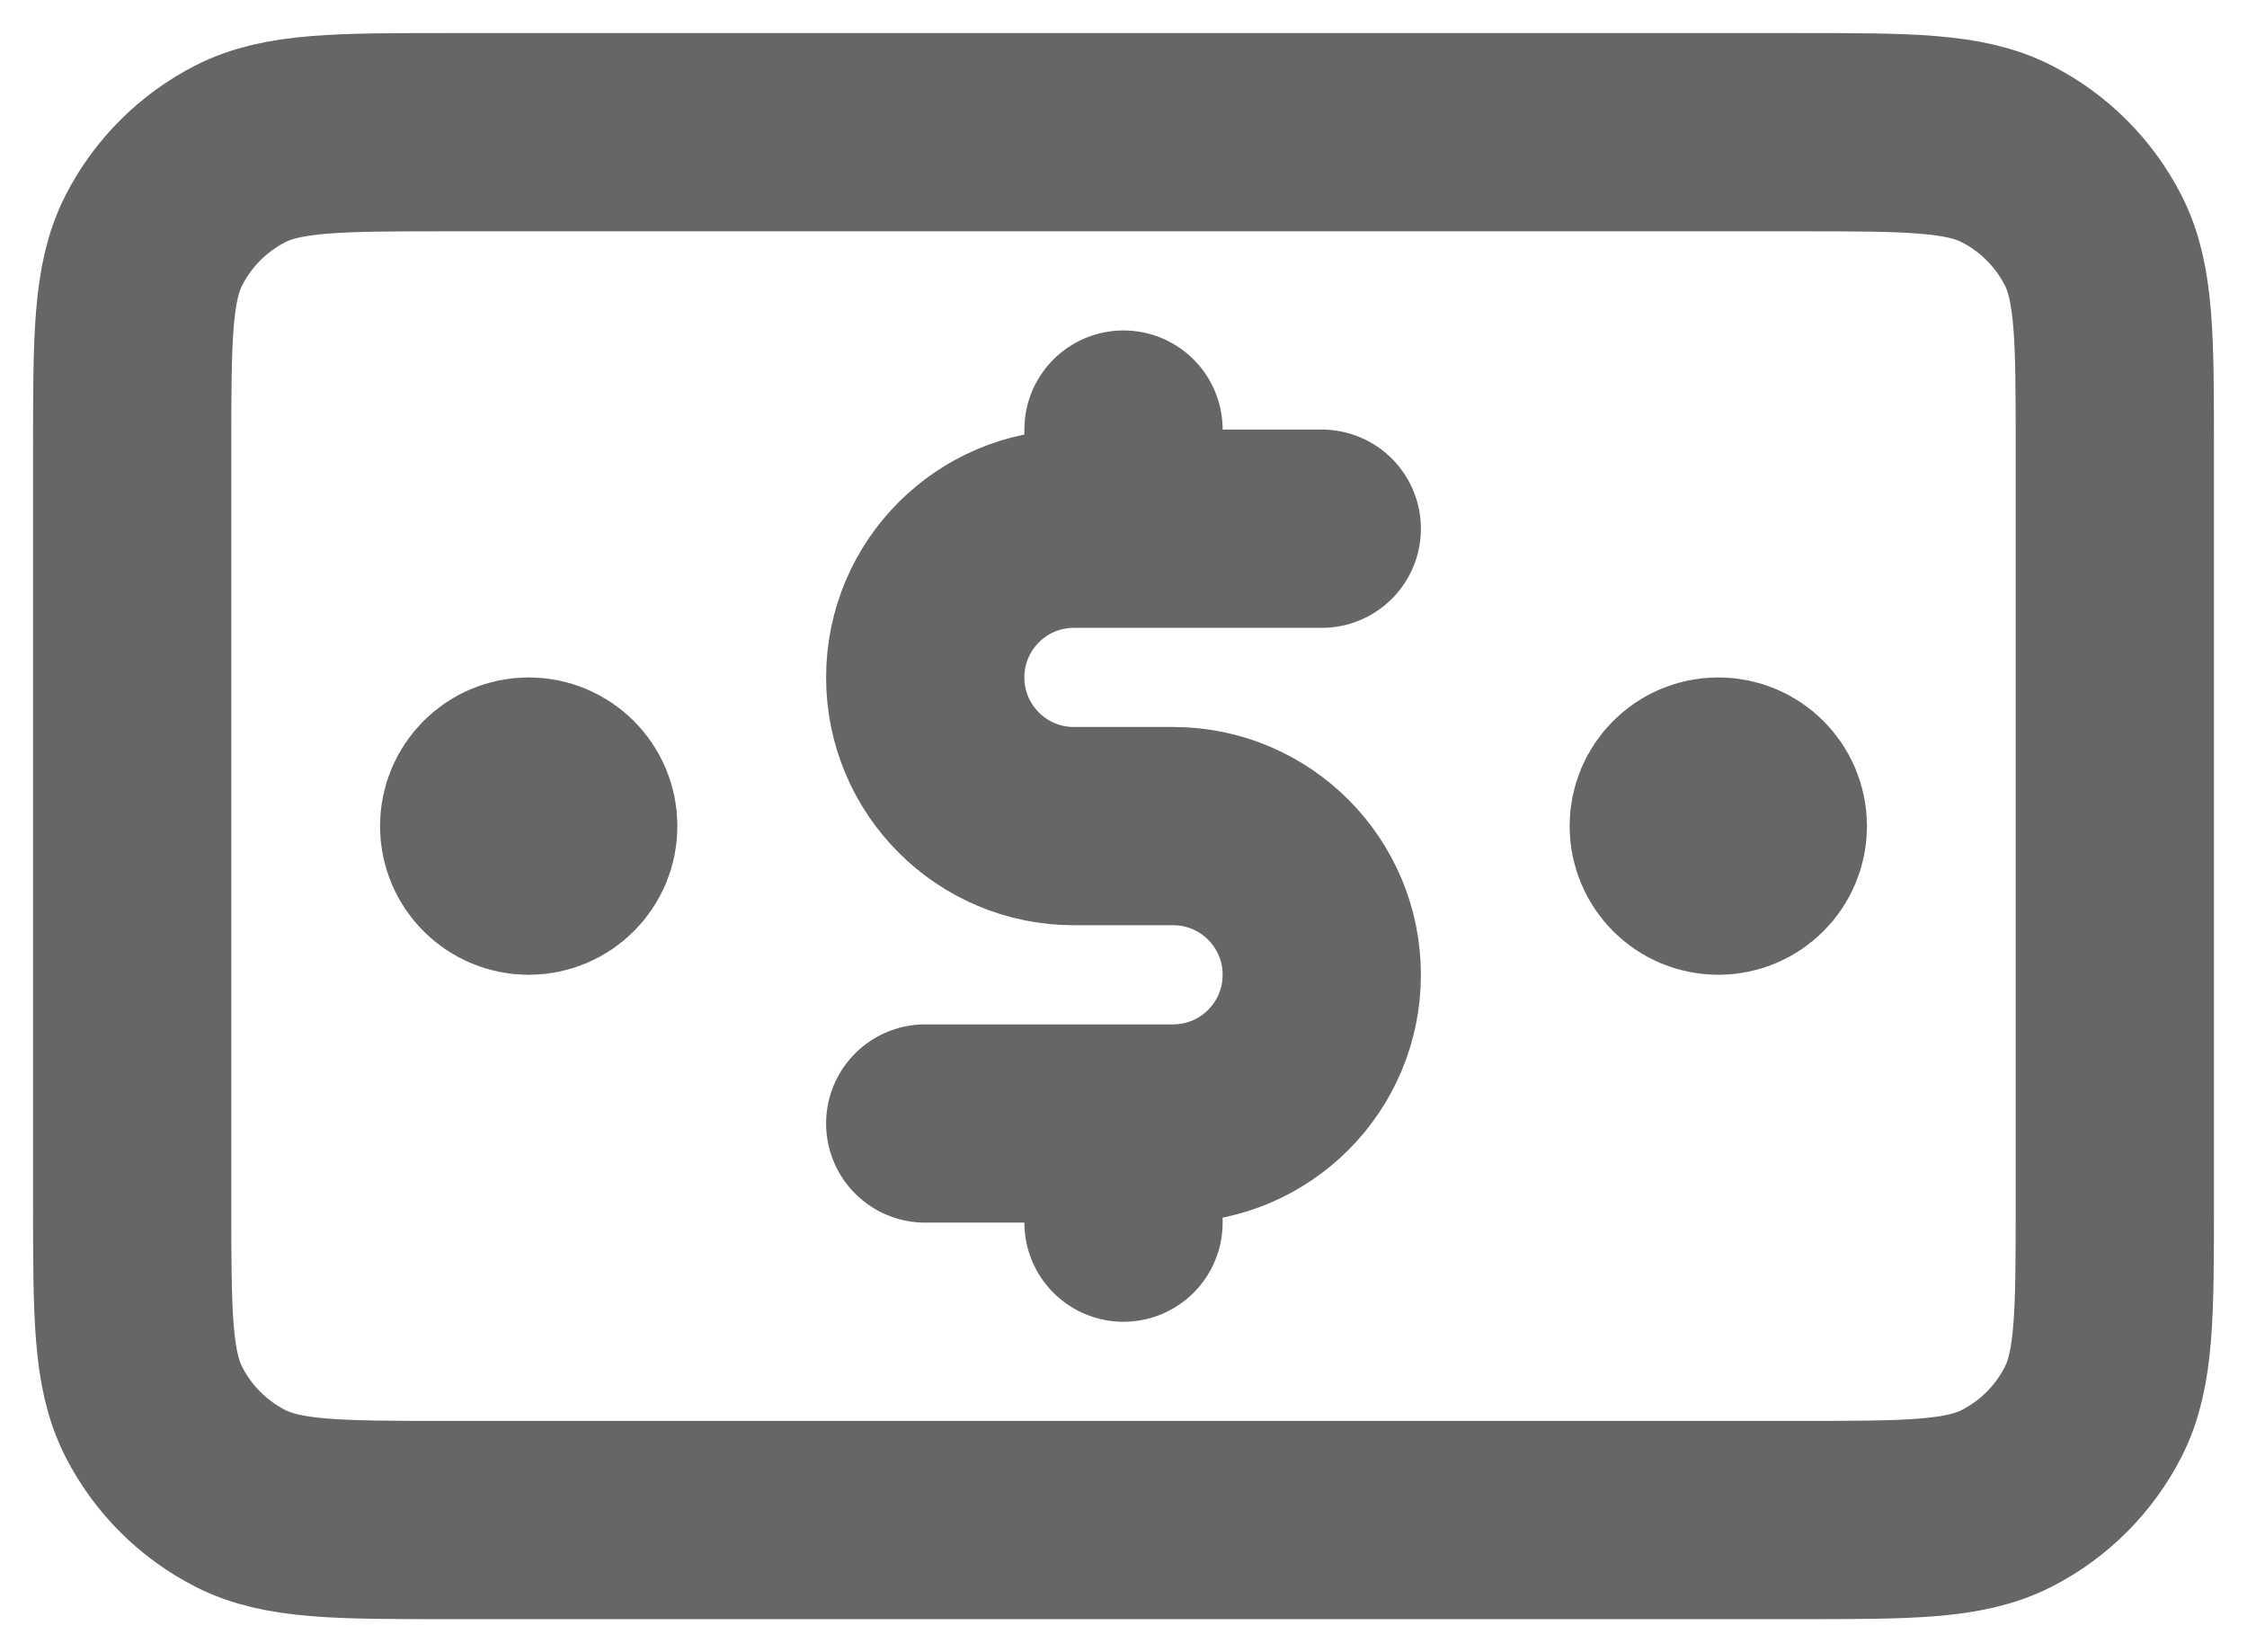 <?xml version="1.0" encoding="utf-8"?>
<svg xmlns="http://www.w3.org/2000/svg" fill="none" height="100%" overflow="visible" preserveAspectRatio="none" style="display: block;" viewBox="0 0 34 25" width="100%">
<path d="M20 8H16.25C15.007 8 14 9.007 14 10.25C14 11.493 15.007 12.5 16.25 12.5H17.75C18.993 12.5 20 13.507 20 14.75C20 15.993 18.993 17 17.75 17H14M17 6.5V8M17 17V18.5M26 12.5H26.015M8 12.5H8.015M2 6.8L2 18.2C2 19.88 2 20.72 2.327 21.362C2.615 21.927 3.074 22.385 3.638 22.673C4.28 23 5.12 23 6.8 23L27.2 23C28.88 23 29.72 23 30.362 22.673C30.927 22.385 31.385 21.927 31.673 21.362C32 20.72 32 19.88 32 18.2V6.8C32 5.12 32 4.28 31.673 3.638C31.385 3.074 30.927 2.615 30.362 2.327C29.72 2 28.88 2 27.2 2L6.8 2C5.12 2 4.28 2 3.638 2.327C3.074 2.615 2.615 3.074 2.327 3.638C2 4.28 2 5.12 2 6.8ZM26.75 12.5C26.75 12.914 26.414 13.25 26 13.25C25.586 13.25 25.25 12.914 25.25 12.5C25.25 12.086 25.586 11.75 26 11.75C26.414 11.75 26.75 12.086 26.75 12.5ZM8.75 12.5C8.75 12.914 8.414 13.25 8 13.25C7.586 13.25 7.25 12.914 7.25 12.5C7.25 12.086 7.586 11.75 8 11.75C8.414 11.75 8.75 12.086 8.75 12.5Z" id="Icon" stroke="#666666" stroke-linecap="round" stroke-linejoin="round" stroke-width="3"/>
</svg>
